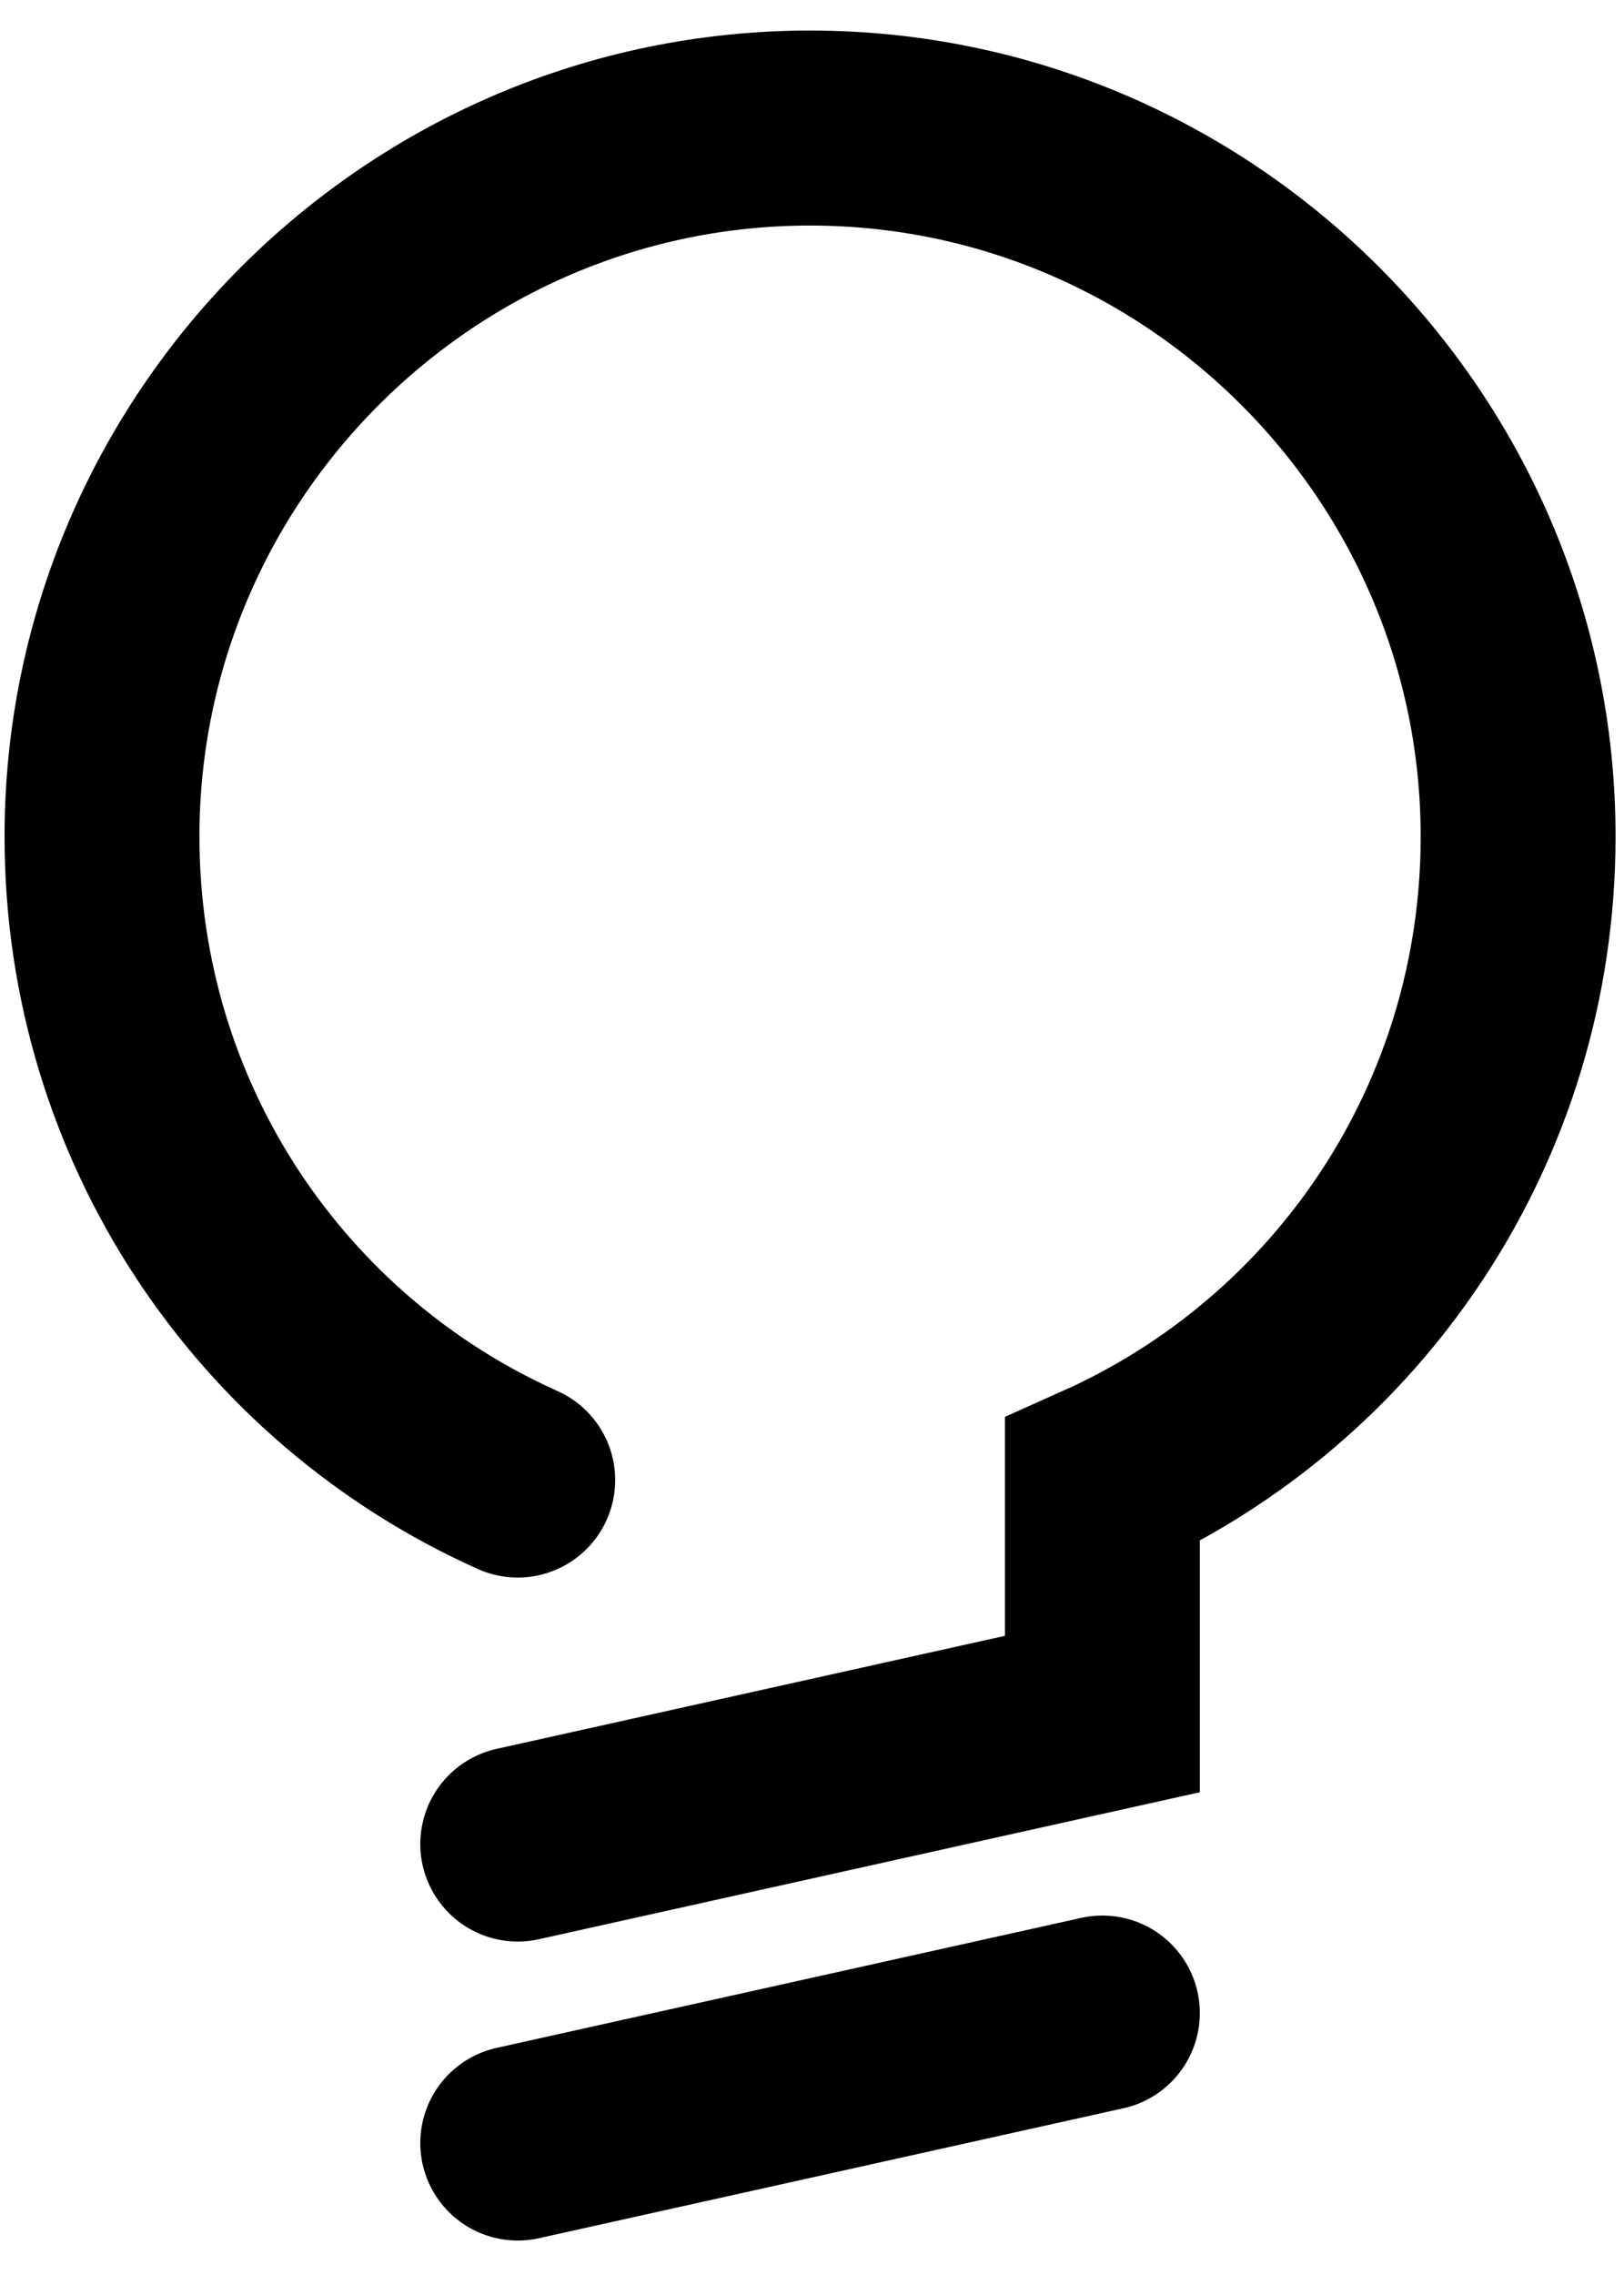 <svg xmlns="http://www.w3.org/2000/svg" width="25" height="35" viewBox="0 0 25 35" fill="none"><path d="M7.97 22.77C4.17 21.07 1.57 17.27 1.57 12.87C1.57 6.87 6.47 1.97 12.47 1.97C18.47 1.97 23.37 6.87 23.37 12.87C23.37 17.27 20.77 21.07 16.97 22.77V25.97M16.97 22.97V26.37L7.97 28.37M16.97 30.97L7.97 32.97" stroke="black" stroke-width="3" stroke-linecap="round"></path></svg>
